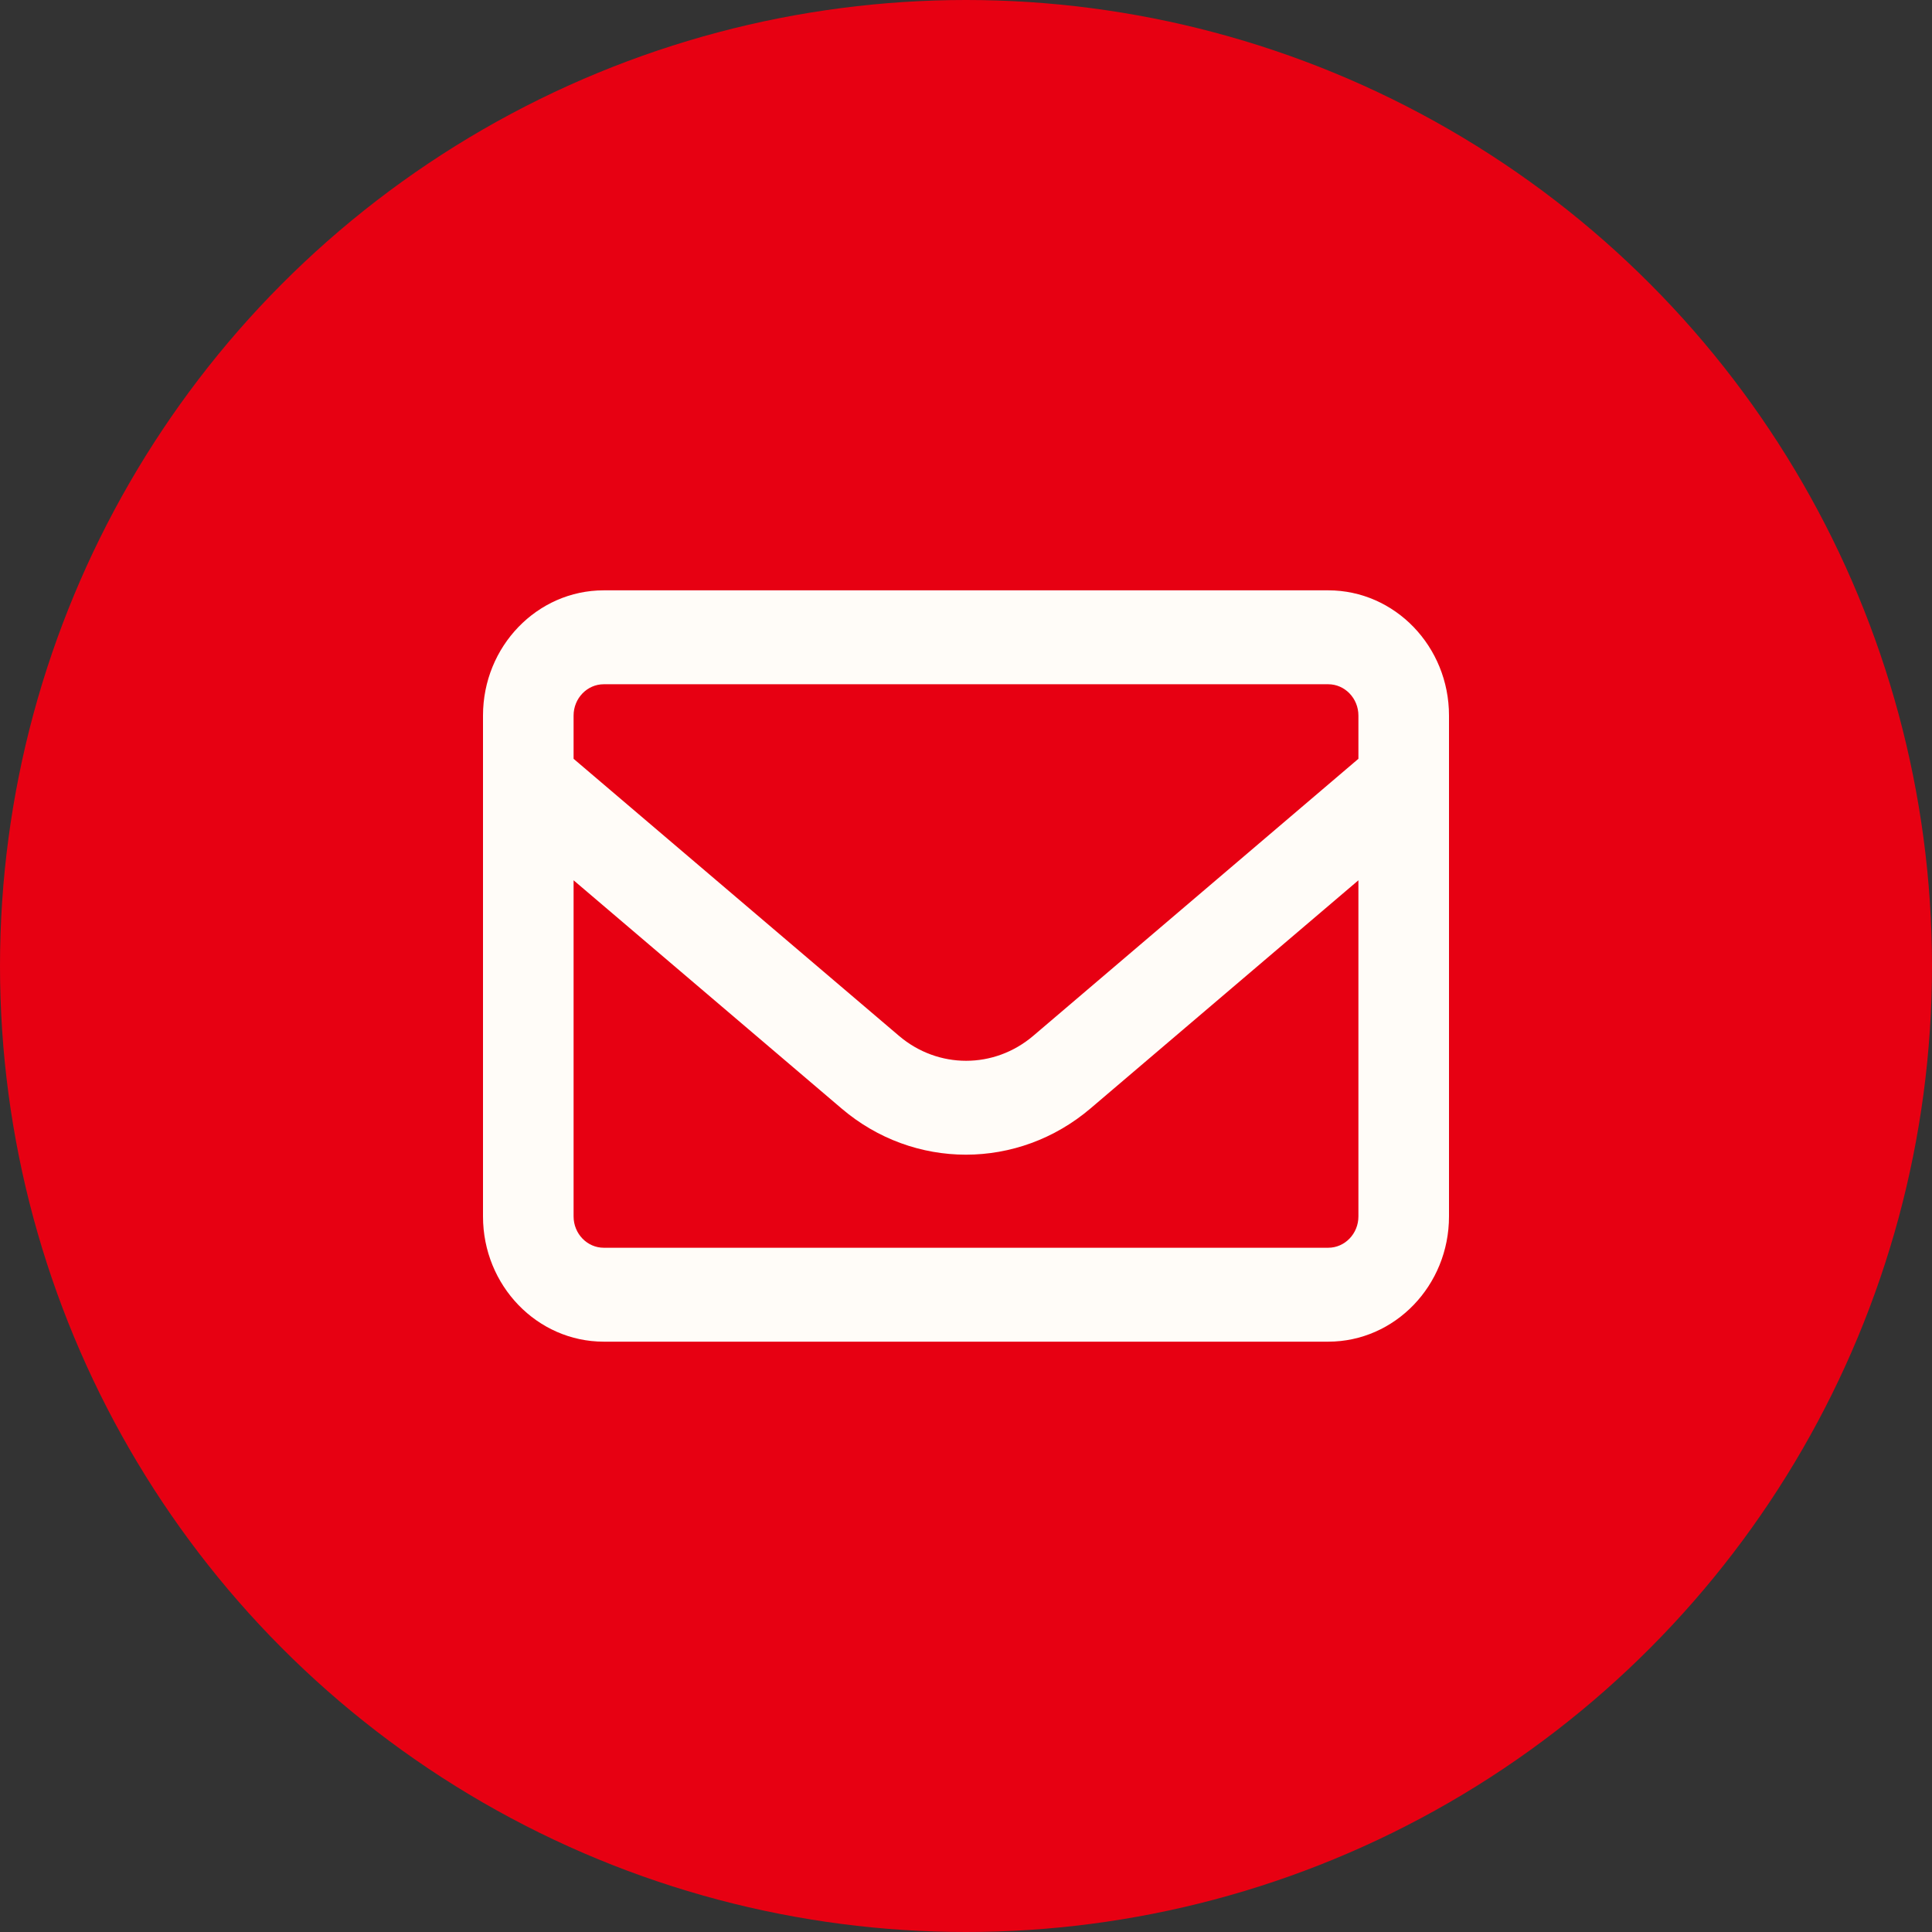 <svg width="36" height="36" viewBox="0 0 36 36" fill="none" xmlns="http://www.w3.org/2000/svg">
<rect x="0" y="0" width="36" height="36" fill="#333333" stroke="none"/>
<circle cx="18" cy="18" r="18" fill="#E70012"/>
<path d="M11.25 12.75C10.941 12.75 10.688 13.012 10.688 13.333V14.139L16.752 19.302C17.48 19.921 18.524 19.921 19.252 19.302L25.312 14.139V13.333C25.312 13.012 25.059 12.75 24.75 12.75H11.25ZM10.688 16.403V22.667C10.688 22.988 10.941 23.25 11.25 23.25H24.75C25.059 23.25 25.312 22.988 25.312 22.667V16.403L20.32 20.654C18.97 21.803 17.026 21.803 15.68 20.654L10.688 16.403ZM9 13.333C9 12.046 10.009 11 11.25 11H24.75C25.991 11 27 12.046 27 13.333V22.667C27 23.954 25.991 25 24.75 25H11.25C10.009 25 9 23.954 9 22.667V13.333Z" fill="#FFFCF8"/>
</svg>
